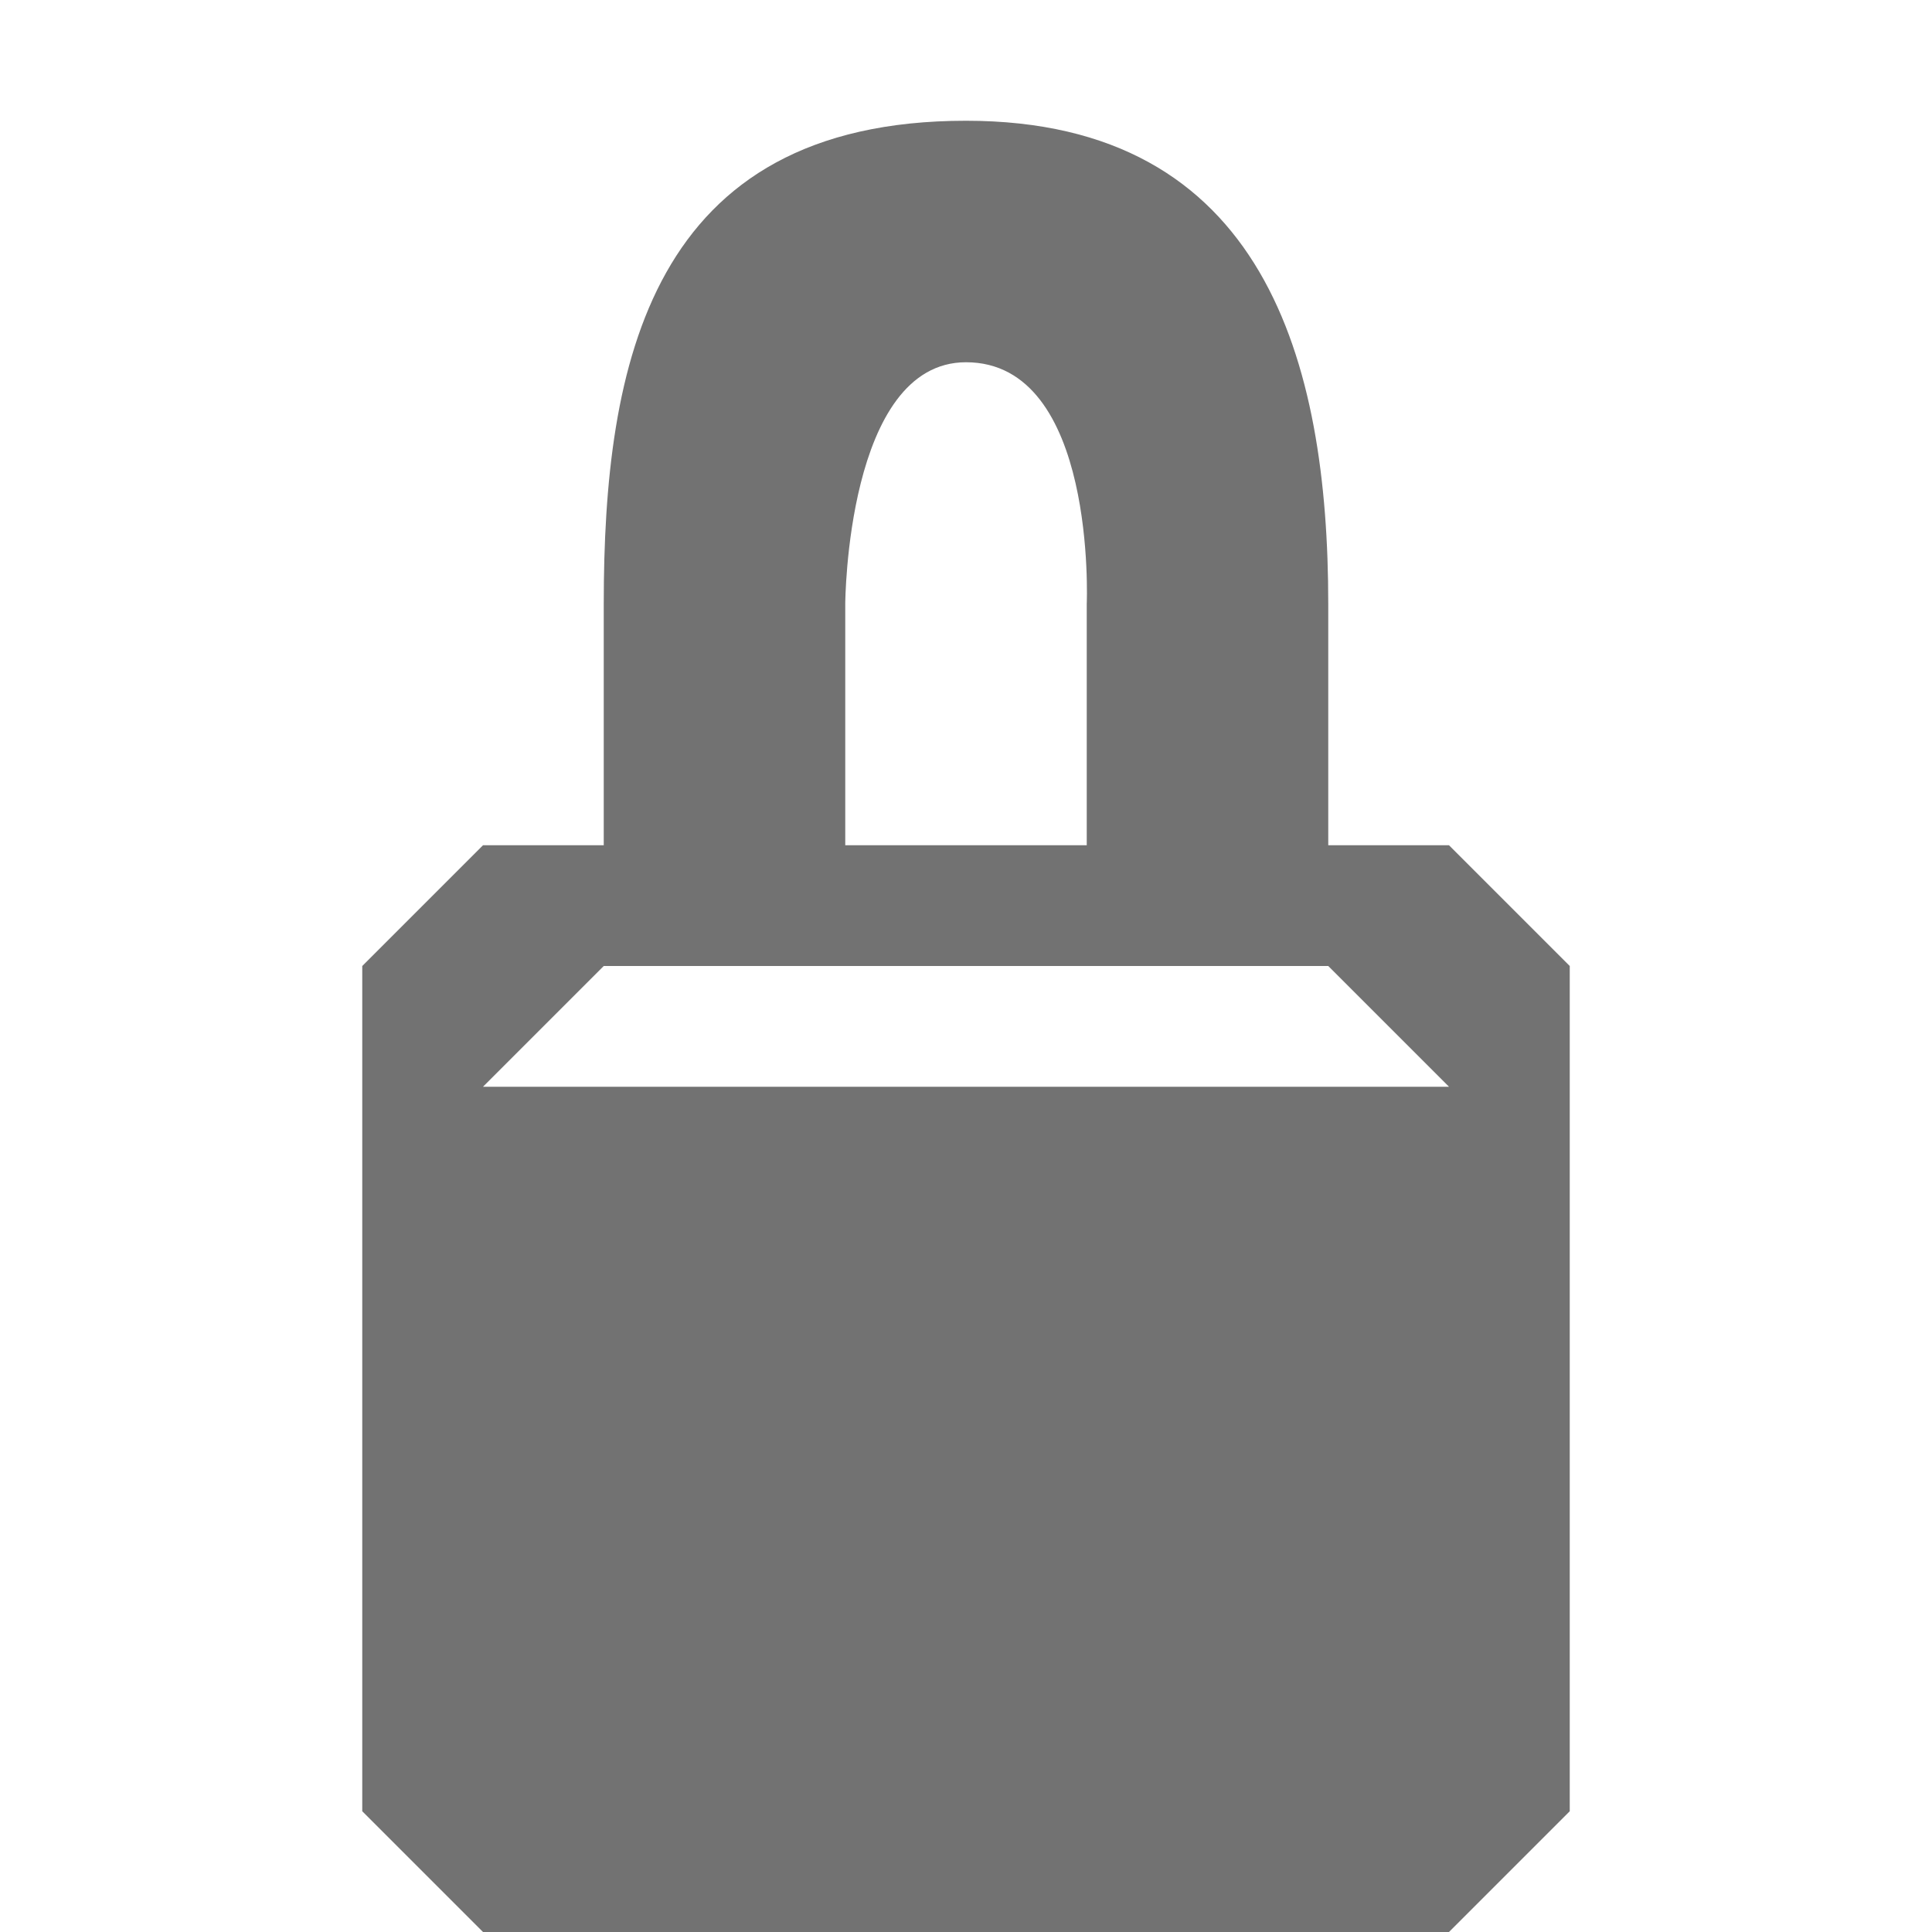 <?xml version="1.0" encoding="UTF-8" standalone="no"?>
<!-- Created with Inkscape (http://www.inkscape.org/) -->

<svg xmlns:dc="http://purl.org/dc/elements/1.1/" xmlns:cc="http://creativecommons.org/ns#" xmlns:rdf="http://www.w3.org/1999/02/22-rdf-syntax-ns#" xmlns:svg="http://www.w3.org/2000/svg" xmlns="http://www.w3.org/2000/svg" xmlns:xlink="http://www.w3.org/1999/xlink" xmlns:sodipodi="http://sodipodi.sourceforge.net/DTD/sodipodi-0.dtd" xmlns:inkscape="http://www.inkscape.org/namespaces/inkscape" version="1.0" width="16" height="16" id="svg3414" inkscape:version="0.48.3.1 r9886" sodipodi:docname="locked.svg">
  <sodipodi:namedview pagecolor="#ffffff" bordercolor="#666666" borderopacity="1" objecttolerance="10" gridtolerance="10" guidetolerance="10" inkscape:pageopacity="0" inkscape:pageshadow="2" inkscape:window-width="1280" inkscape:window-height="976" id="namedview46" showgrid="true" inkscape:zoom="29.5" inkscape:cx="13.728814" inkscape:cy="6.5762712" inkscape:window-x="0" inkscape:window-y="24" inkscape:window-maximized="1" inkscape:current-layer="svg3414">
    <inkscape:grid type="xygrid" id="grid3025" />
  </sodipodi:namedview>
  <defs id="defs3416">
    <linearGradient inkscape:collect="always" xlink:href="#linearGradient1022-8-8-3-0-06-59-5" id="linearGradient3919-3" gradientUnits="userSpaceOnUse" gradientTransform="matrix(1.344,0,0,1.208,-262.98,-824.208)" x1="213.082" y1="7.881" x2="213.082" y2="21.128" />
    <linearGradient gradientUnits="userSpaceOnUse" id="linearGradient1022-8-8-3-0-06-59-5" x2="0" y1="3.007" y2="11.024">
      <stop offset="0" id="stop3001-0-9-4-9-02-1" />
      <stop offset="1" stop-color="#363636" id="stop3003-5-6-6-5-70-32" />
    </linearGradient>
  </defs>
  <path style="font-size:medium;font-style:normal;font-variant:normal;font-weight:normal;font-stretch:normal;text-indent:0;text-align:start;text-decoration:none;line-height:normal;letter-spacing:normal;word-spacing:normal;text-transform:none;direction:ltr;block-progression:tb;writing-mode:lr-tb;text-anchor:start;baseline-shift:baseline;opacity:0.7;color:black;fill:url(#linearGradient3919-3);fill-opacity:1;fill-rule:nonzero;stroke:none;stroke-width:1;marker:none;visibility:visible;display:inline;overflow:visible;enable-background:accumulate;font-family:Sans;-inkscape-font-specification:Sans" d="M 8,1 C 5.38,1 5,3.018 5,5 l 0,2 -1,0 -1,1 0,7 1,1 8,0 1,-1 0,-7 -1,-1 -1,0 0,-2 C 11,3 10.476,1 8,1 z M 8,3 C 9.085,3 9,5 9,5 L 9,7 7,7 7,5 C 7,5 7.01,3 8,3 z m -3,5 6,0 1,1 -8,0 z" id="path3848" inkscape:connector-curvature="0" sodipodi:nodetypes="ssccccccccccsssccccsccccc" />
  <g id="g14154" transform="translate(-172.999,-988)" />
  <g id="g14154-0" transform="translate(-179.509,-978.948)" />
</svg>
